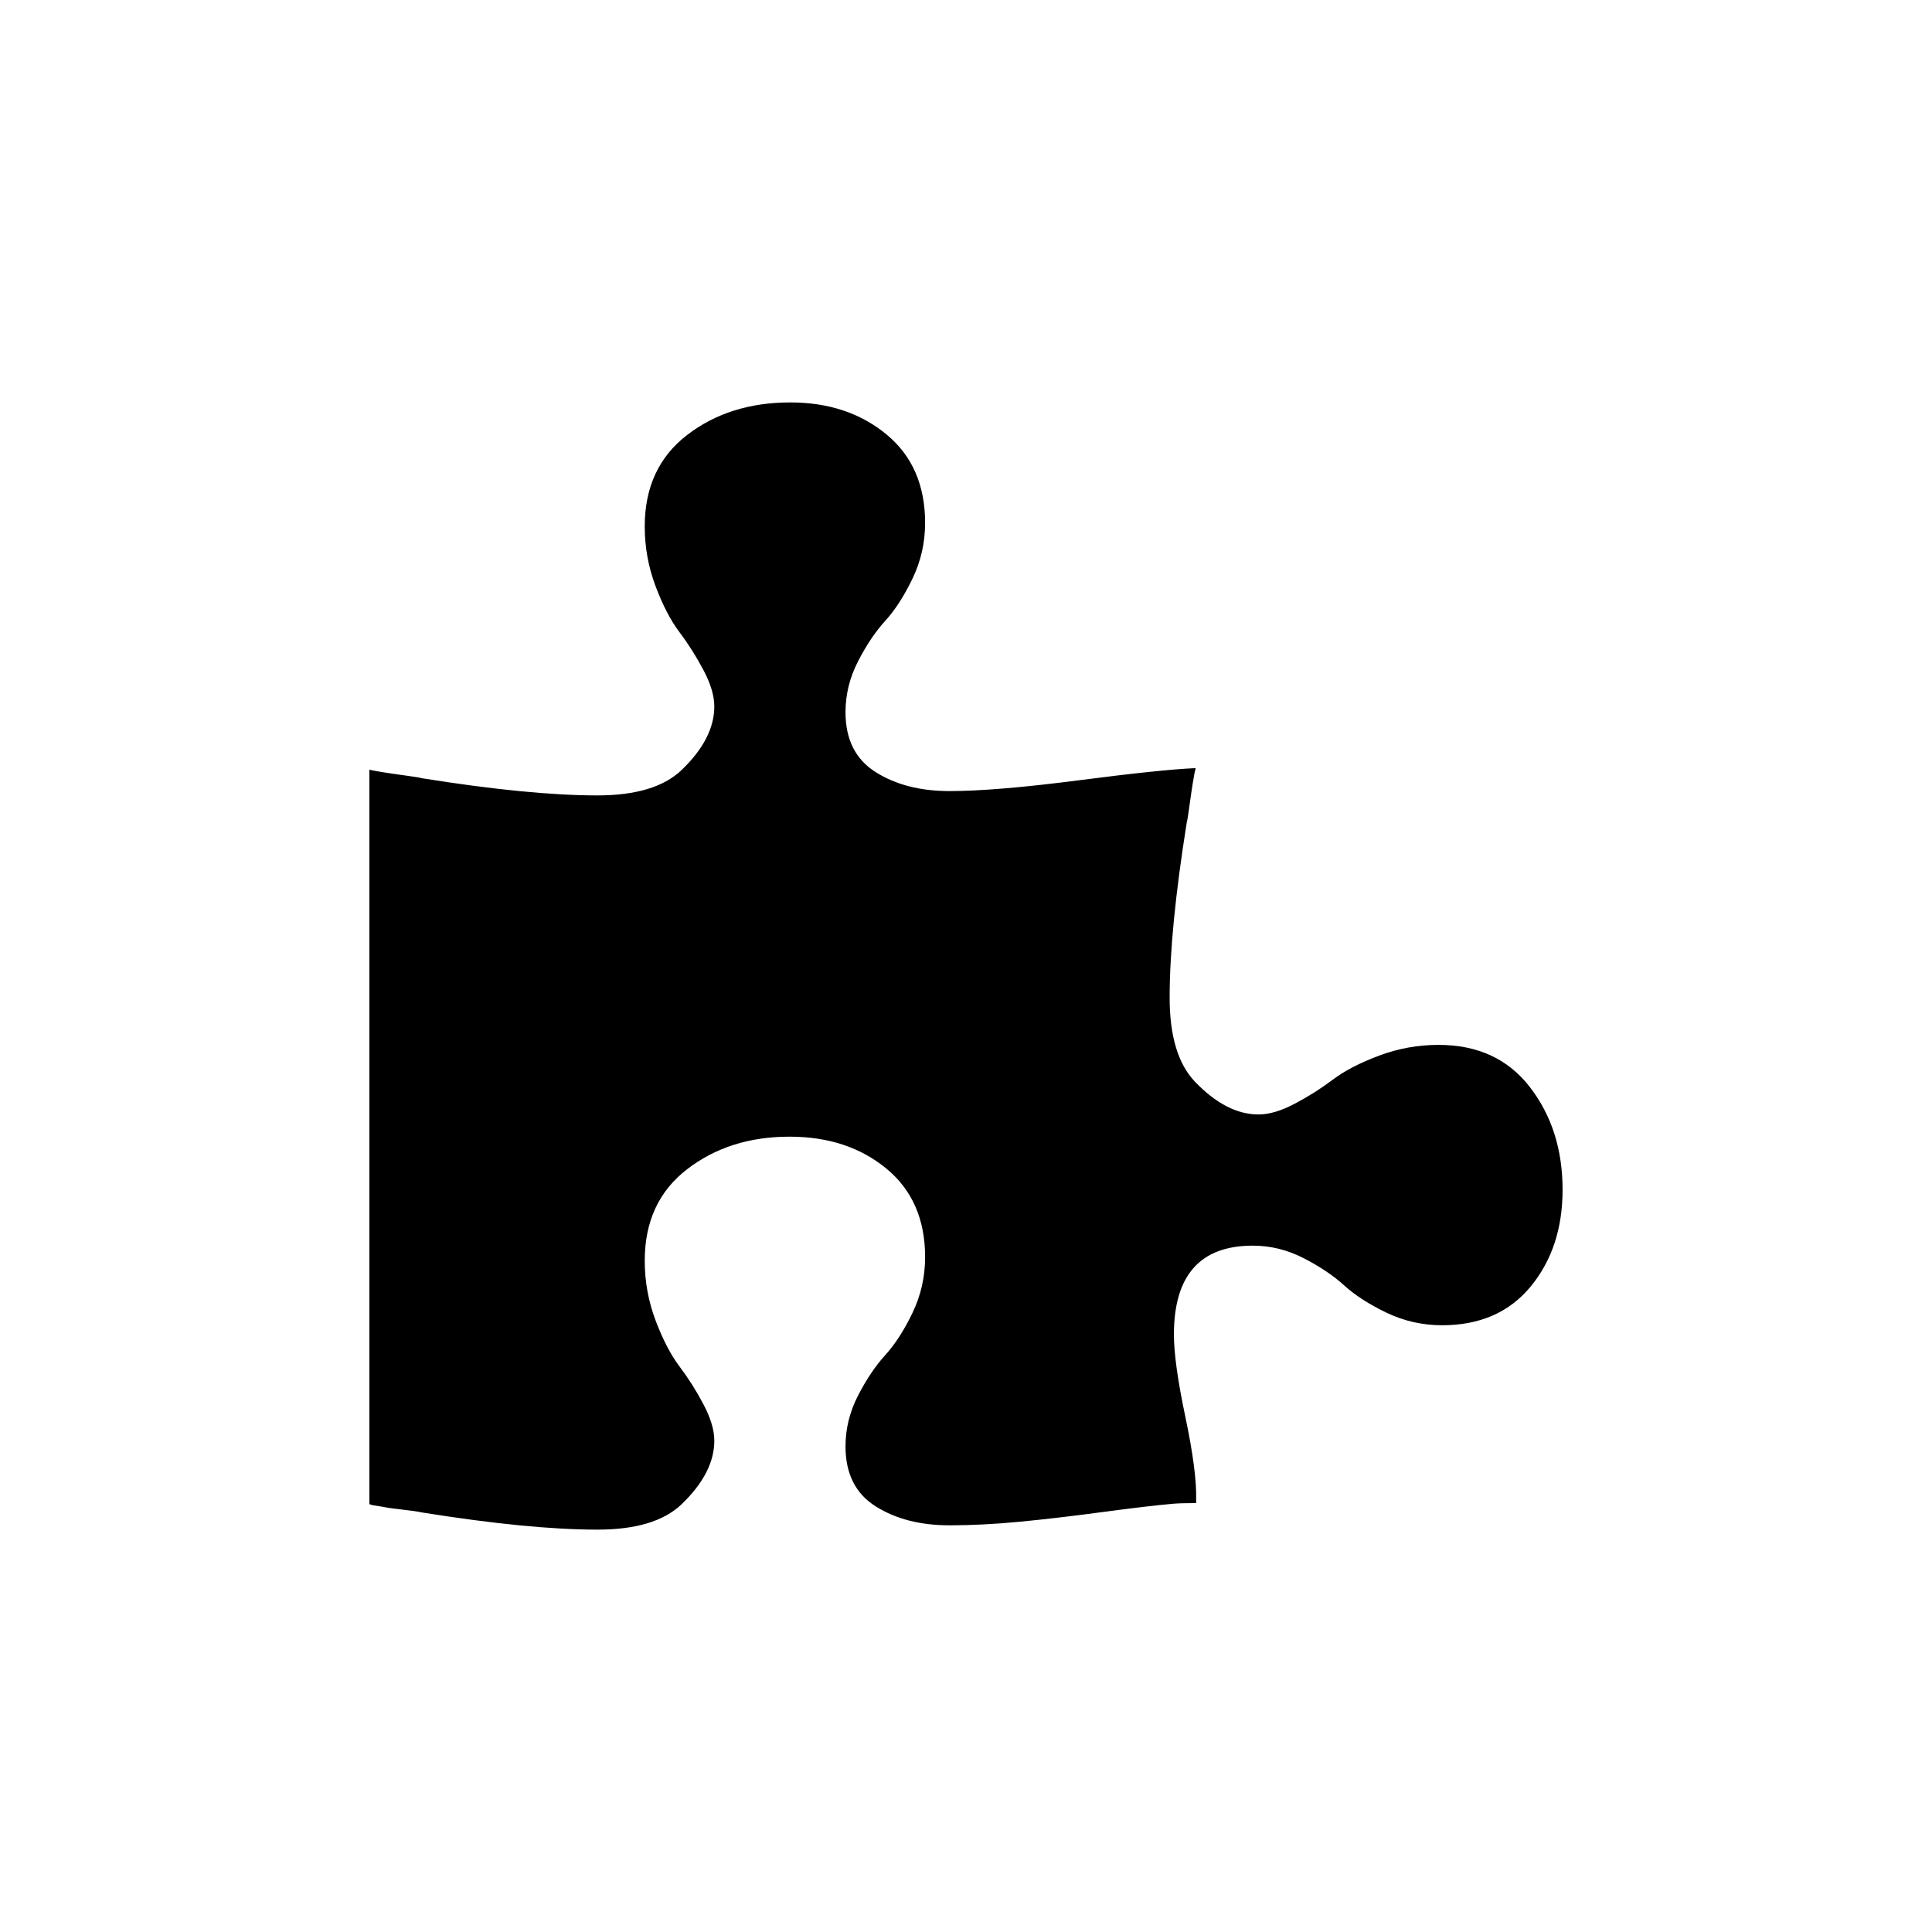 <?xml version="1.0" encoding="UTF-8"?>
<!-- Uploaded to: SVG Repo, www.svgrepo.com, Generator: SVG Repo Mixer Tools -->
<svg fill="#000000" width="800px" height="800px" version="1.1" viewBox="144 144 512 512" xmlns="http://www.w3.org/2000/svg">
 <path d="m549.46 432.12c-5.762-7.473-13.84-11.215-24.227-11.215-5.449 0-10.707 0.953-15.773 2.852-5.074 1.902-9.16 4.023-12.262 6.367-3.102 2.34-6.457 4.465-10.07 6.367-3.609 1.902-6.812 2.856-9.594 2.856-5.703 0-11.34-2.914-16.914-8.742-4.434-4.688-6.652-12.098-6.652-22.234 0-12.035 1.52-27.555 4.559-46.559 0.129-0.379 0.352-1.742 0.664-4.086 0.32-2.34 0.633-4.496 0.953-6.461 0.316-1.965 0.535-3.07 0.664-3.324v-0.379c-5.949 0.254-16.277 1.328-30.977 3.231-14.695 1.902-26.094 2.852-34.207 2.852-7.727 0-14.254-1.676-19.574-5.035-5.32-3.356-7.981-8.645-7.981-15.867 0-4.688 1.109-9.184 3.324-13.492 2.215-4.309 4.621-7.887 7.223-10.738 2.598-2.852 5.004-6.59 7.223-11.211s3.324-9.531 3.324-14.727c0-10.008-3.418-17.832-10.262-23.469-6.84-5.637-15.328-8.457-25.465-8.457-10.77 0-19.891 2.883-27.363 8.645-7.473 5.762-11.211 13.84-11.211 24.23 0 5.445 0.949 10.703 2.852 15.773 1.898 5.066 4.019 9.152 6.367 12.258 2.344 3.106 4.465 6.461 6.367 10.07 1.902 3.613 2.852 6.812 2.852 9.598 0 5.699-2.914 11.34-8.742 16.914-4.688 4.434-12.098 6.656-22.234 6.656-12.035 0-27.555-1.52-46.559-4.562-0.379-0.141-1.742-0.363-4.086-0.68s-4.496-0.633-6.461-0.949-3.074-0.535-3.324-0.664v194.59c0 0.129 0.125 0.191 0.379 0.191 0.25 0.125 0.441 0.188 0.57 0.188l2.469 0.383c1.145 0.25 2.883 0.508 5.227 0.758s4.086 0.508 5.227 0.758c19.004 3.043 34.523 4.562 46.559 4.562 10.133 0 17.543-2.219 22.234-6.656 5.828-5.574 8.742-11.215 8.742-16.91 0-2.789-0.949-5.984-2.852-9.598-1.898-3.609-4.023-6.965-6.367-10.07-2.34-3.106-4.465-7.191-6.367-12.258-1.902-5.07-2.852-10.324-2.852-15.773 0-10.391 3.738-18.465 11.211-24.23 7.473-5.766 16.531-8.645 27.172-8.645 10.262 0 18.812 2.82 25.656 8.457 6.84 5.637 10.262 13.461 10.262 23.469 0 5.191-1.109 10.105-3.324 14.727-2.215 4.625-4.625 8.359-7.223 11.215-2.598 2.852-5.004 6.43-7.223 10.738-2.219 4.305-3.324 8.801-3.324 13.488 0 7.227 2.66 12.512 7.981 15.871 5.324 3.356 11.848 5.031 19.574 5.031 5.828 0 12.035-0.316 18.621-0.949 6.586-0.633 13.902-1.488 21.949-2.566 8.043-1.078 14.219-1.809 18.527-2.188 1.395-0.129 3.488-0.191 6.269-0.191v-0.945c0.129-4.941-0.82-12.223-2.848-21.855-2.027-9.625-3.043-16.91-3.043-21.852 0-15.711 6.969-23.566 20.906-23.566 4.688 0 9.184 1.109 13.492 3.324 4.305 2.219 7.887 4.629 10.734 7.223 2.856 2.598 6.598 5.004 11.219 7.223 4.621 2.215 9.527 3.324 14.723 3.324 10.008 0 17.832-3.422 23.469-10.262 5.641-6.844 8.457-15.391 8.457-25.652 0.004-10.645-2.875-19.695-8.641-27.172z"/>
</svg>